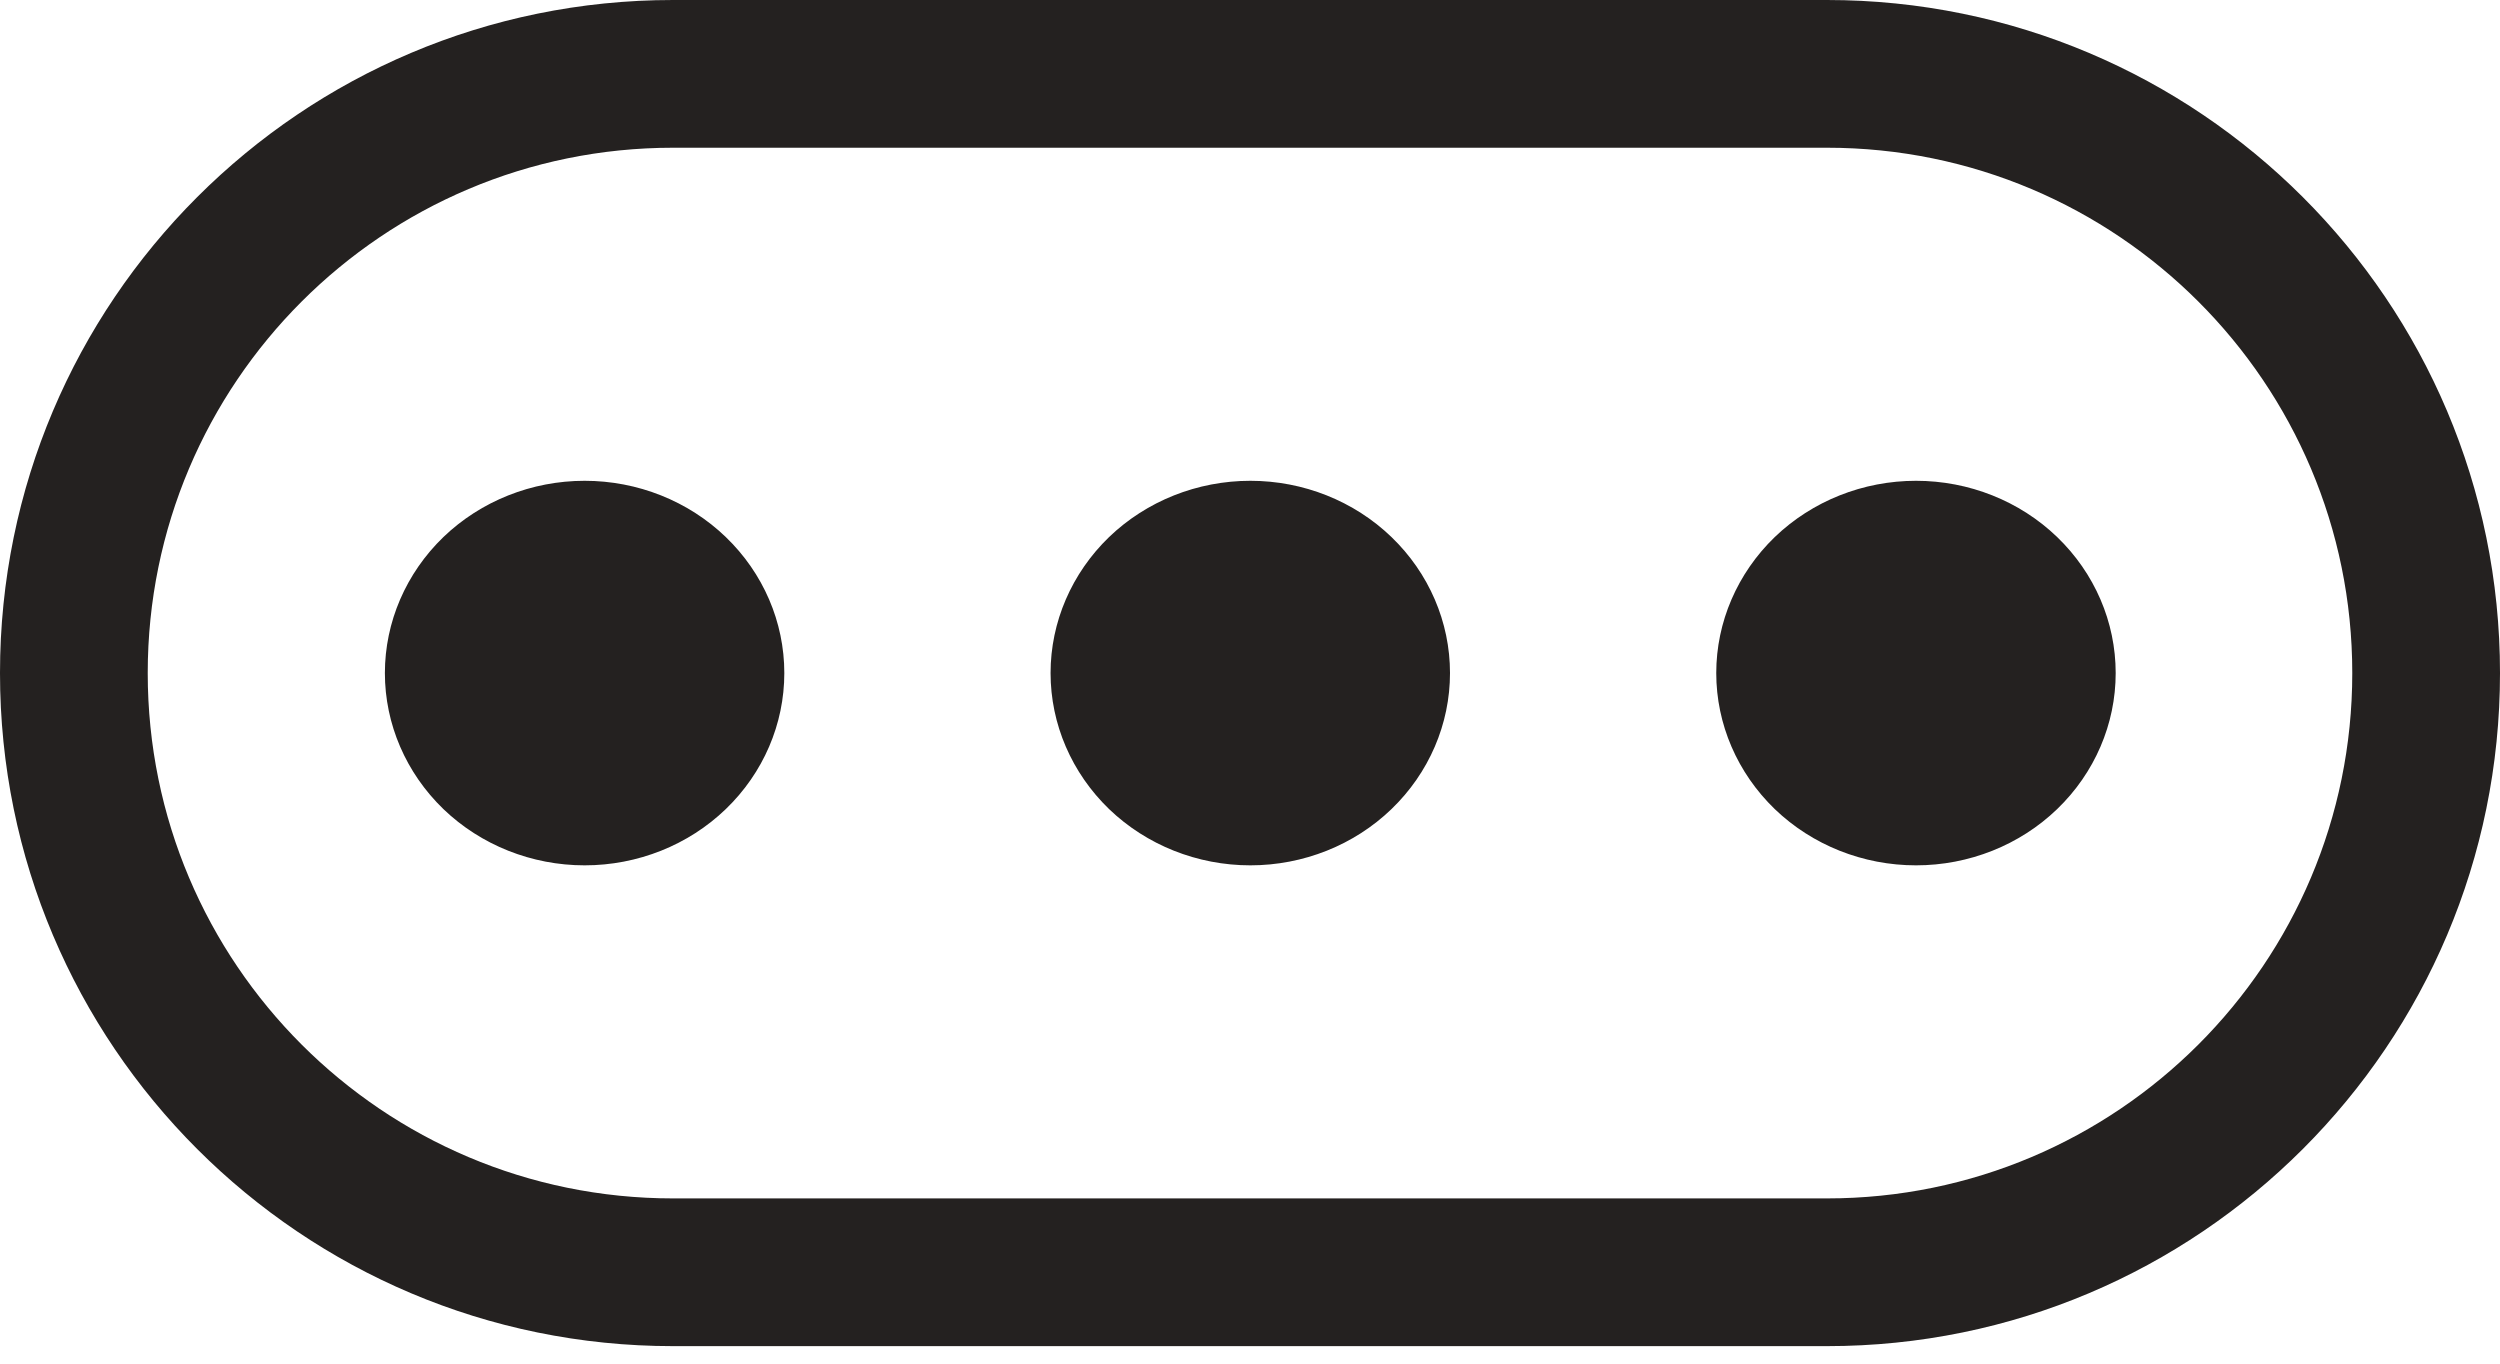 <svg width="22" height="12" viewBox="0 0 22 12" fill="none" xmlns="http://www.w3.org/2000/svg">
<path fill-rule="evenodd" clip-rule="evenodd" d="M5.923 1.3H16.077C18.63 1.3 20.7 3.37 20.7 5.923C20.7 8.476 18.63 10.546 16.077 10.546H5.923C3.37 10.546 1.3 8.476 1.3 5.923C1.3 3.37 3.37 1.3 5.923 1.3ZM0 5.923C0 2.652 2.652 0 5.923 0H16.077C19.348 0 22 2.652 22 5.923C22 9.194 19.348 11.846 16.077 11.846H5.923C2.652 11.846 0 9.194 0 5.923ZM6.387 7.12C6.058 7.437 5.611 7.615 5.145 7.615C4.679 7.615 4.232 7.437 3.902 7.12C3.573 6.802 3.387 6.372 3.387 5.923C3.387 5.474 3.573 5.044 3.902 4.726C4.232 4.409 4.679 4.231 5.145 4.231C5.611 4.231 6.058 4.409 6.387 4.726C6.717 5.044 6.902 5.474 6.902 5.923C6.902 6.372 6.717 6.802 6.387 7.12ZM12.245 7.12C11.916 7.437 11.469 7.615 11.003 7.615C10.537 7.615 10.09 7.437 9.76 7.12C9.431 6.802 9.245 6.372 9.245 5.923C9.245 5.474 9.431 5.044 9.76 4.726C10.09 4.409 10.537 4.231 11.003 4.231C11.469 4.231 11.916 4.409 12.245 4.726C12.575 5.044 12.76 5.474 12.76 5.923C12.76 6.372 12.575 6.802 12.245 7.12ZM18.103 7.12C18.433 6.802 18.618 6.372 18.618 5.923C18.618 5.474 18.433 5.044 18.103 4.726C17.774 4.409 17.327 4.231 16.861 4.231C16.395 4.231 15.948 4.409 15.618 4.726C15.289 5.044 15.103 5.474 15.103 5.923C15.103 6.372 15.289 6.802 15.618 7.12C15.948 7.437 16.395 7.615 16.861 7.615C17.327 7.615 17.774 7.437 18.103 7.12Z" fill="#242120"/>
</svg>
